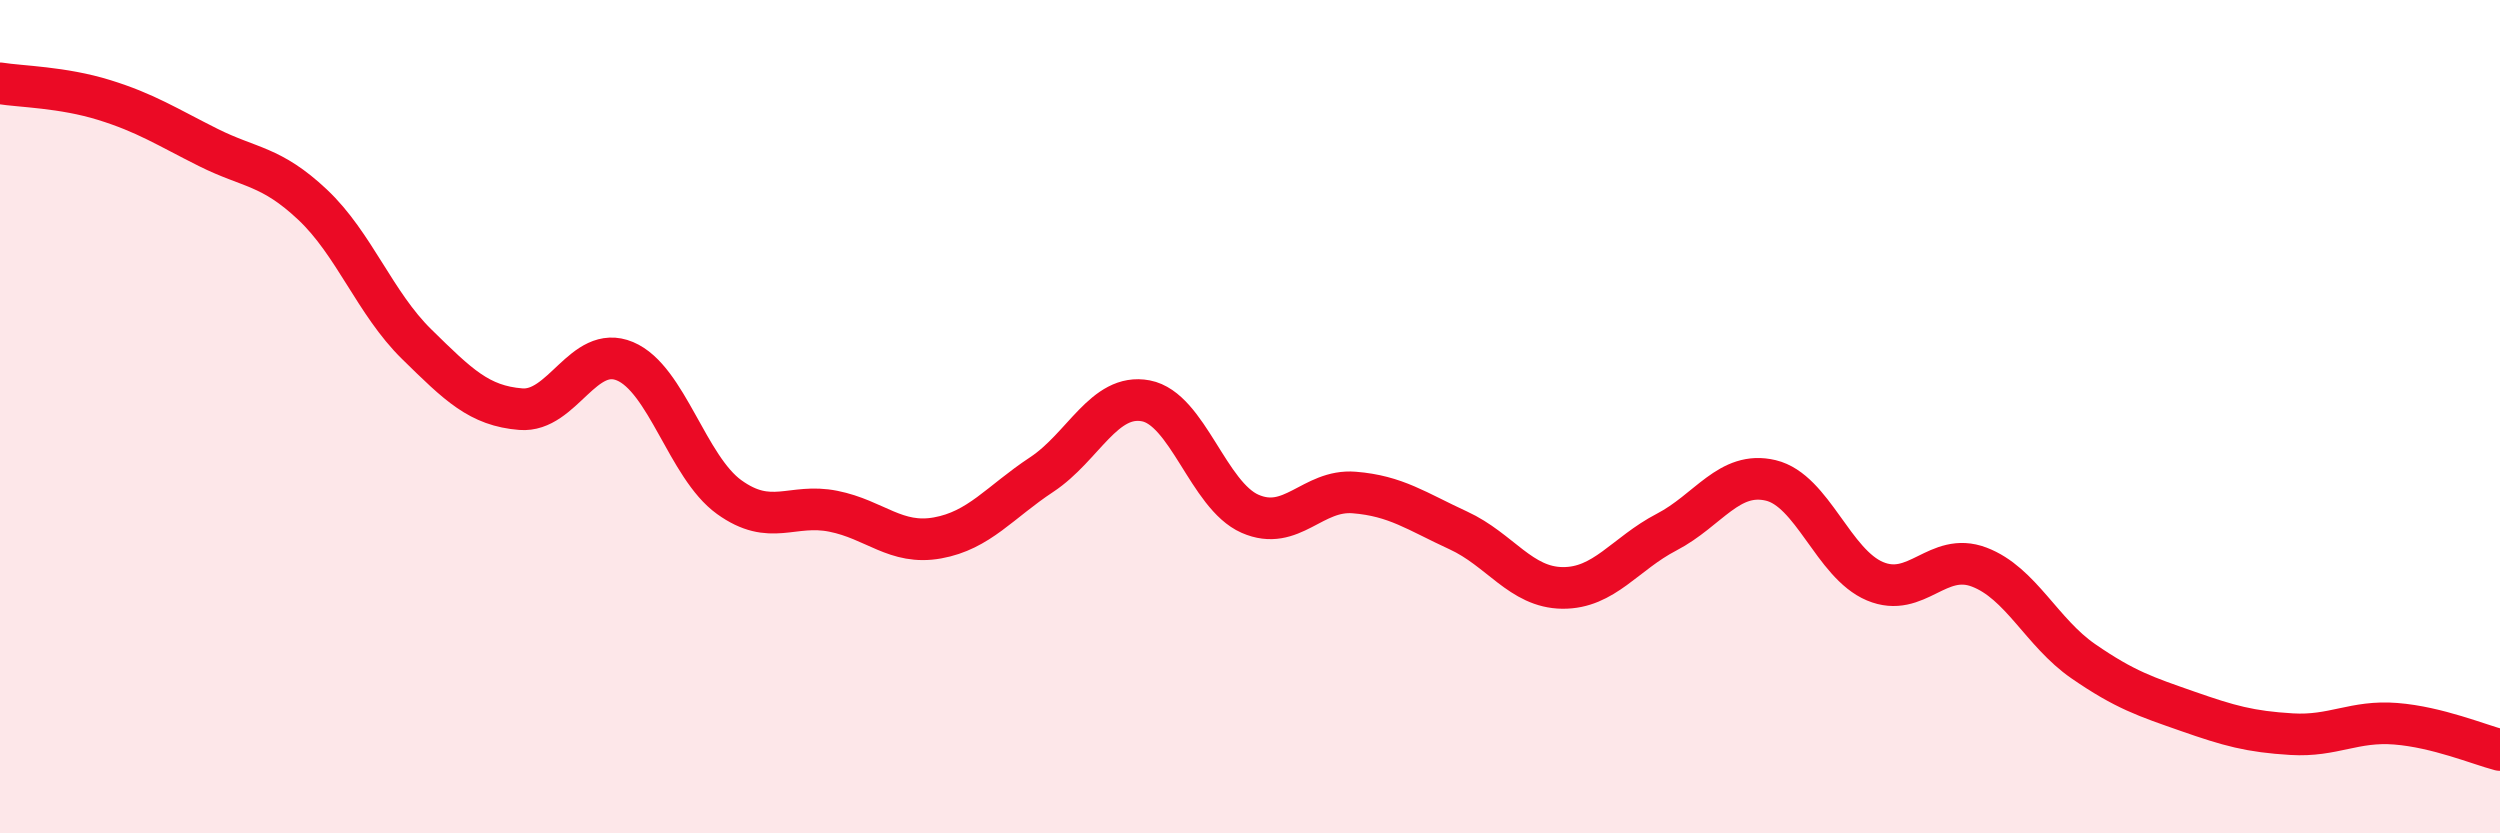 
    <svg width="60" height="20" viewBox="0 0 60 20" xmlns="http://www.w3.org/2000/svg">
      <path
        d="M 0,2 C 0.5,2.08 1.5,2.09 2.5,2.4 C 3.5,2.71 4,3.04 5,3.54 C 6,4.04 6.5,3.97 7.5,4.91 C 8.5,5.85 9,7.28 10,8.26 C 11,9.24 11.5,9.74 12.5,9.82 C 13.5,9.9 14,8.25 15,8.67 C 16,9.09 16.5,11.21 17.5,11.93 C 18.5,12.65 19,12.07 20,12.27 C 21,12.47 21.5,13.09 22.5,12.91 C 23.5,12.73 24,12.05 25,11.39 C 26,10.73 26.5,9.43 27.5,9.62 C 28.5,9.81 29,11.89 30,12.33 C 31,12.77 31.5,11.74 32.5,11.82 C 33.5,11.9 34,12.27 35,12.73 C 36,13.19 36.5,14.1 37.5,14.11 C 38.5,14.12 39,13.29 40,12.77 C 41,12.25 41.5,11.29 42.5,11.53 C 43.5,11.77 44,13.53 45,13.95 C 46,14.37 46.5,13.23 47.5,13.61 C 48.5,13.99 49,15.18 50,15.87 C 51,16.56 51.5,16.72 52.5,17.07 C 53.5,17.42 54,17.56 55,17.62 C 56,17.68 56.5,17.29 57.5,17.37 C 58.5,17.45 59.5,17.87 60,18L60 20L0 20Z"
        fill="#EB0A25"
        opacity="0.1"
        stroke-linecap="round"
        stroke-linejoin="round"
      />
      <path
        d="M 0,2 C 0.5,2.08 1.5,2.09 2.5,2.4 C 3.5,2.71 4,3.04 5,3.54 C 6,4.04 6.5,3.97 7.5,4.91 C 8.5,5.85 9,7.28 10,8.26 C 11,9.24 11.5,9.74 12.5,9.82 C 13.5,9.9 14,8.25 15,8.67 C 16,9.09 16.5,11.21 17.5,11.93 C 18.5,12.65 19,12.07 20,12.27 C 21,12.47 21.5,13.09 22.5,12.91 C 23.5,12.73 24,12.05 25,11.39 C 26,10.73 26.5,9.43 27.5,9.62 C 28.5,9.81 29,11.89 30,12.33 C 31,12.77 31.5,11.74 32.5,11.82 C 33.5,11.9 34,12.27 35,12.73 C 36,13.19 36.5,14.1 37.5,14.11 C 38.5,14.12 39,13.29 40,12.77 C 41,12.25 41.5,11.29 42.5,11.53 C 43.5,11.77 44,13.53 45,13.95 C 46,14.37 46.5,13.23 47.5,13.61 C 48.5,13.99 49,15.18 50,15.87 C 51,16.56 51.5,16.72 52.5,17.07 C 53.5,17.42 54,17.56 55,17.62 C 56,17.68 56.5,17.29 57.5,17.37 C 58.5,17.45 59.5,17.87 60,18"
        stroke="#EB0A25"
        stroke-width="1"
        fill="none"
        stroke-linecap="round"
        stroke-linejoin="round"
      />
    </svg>
  